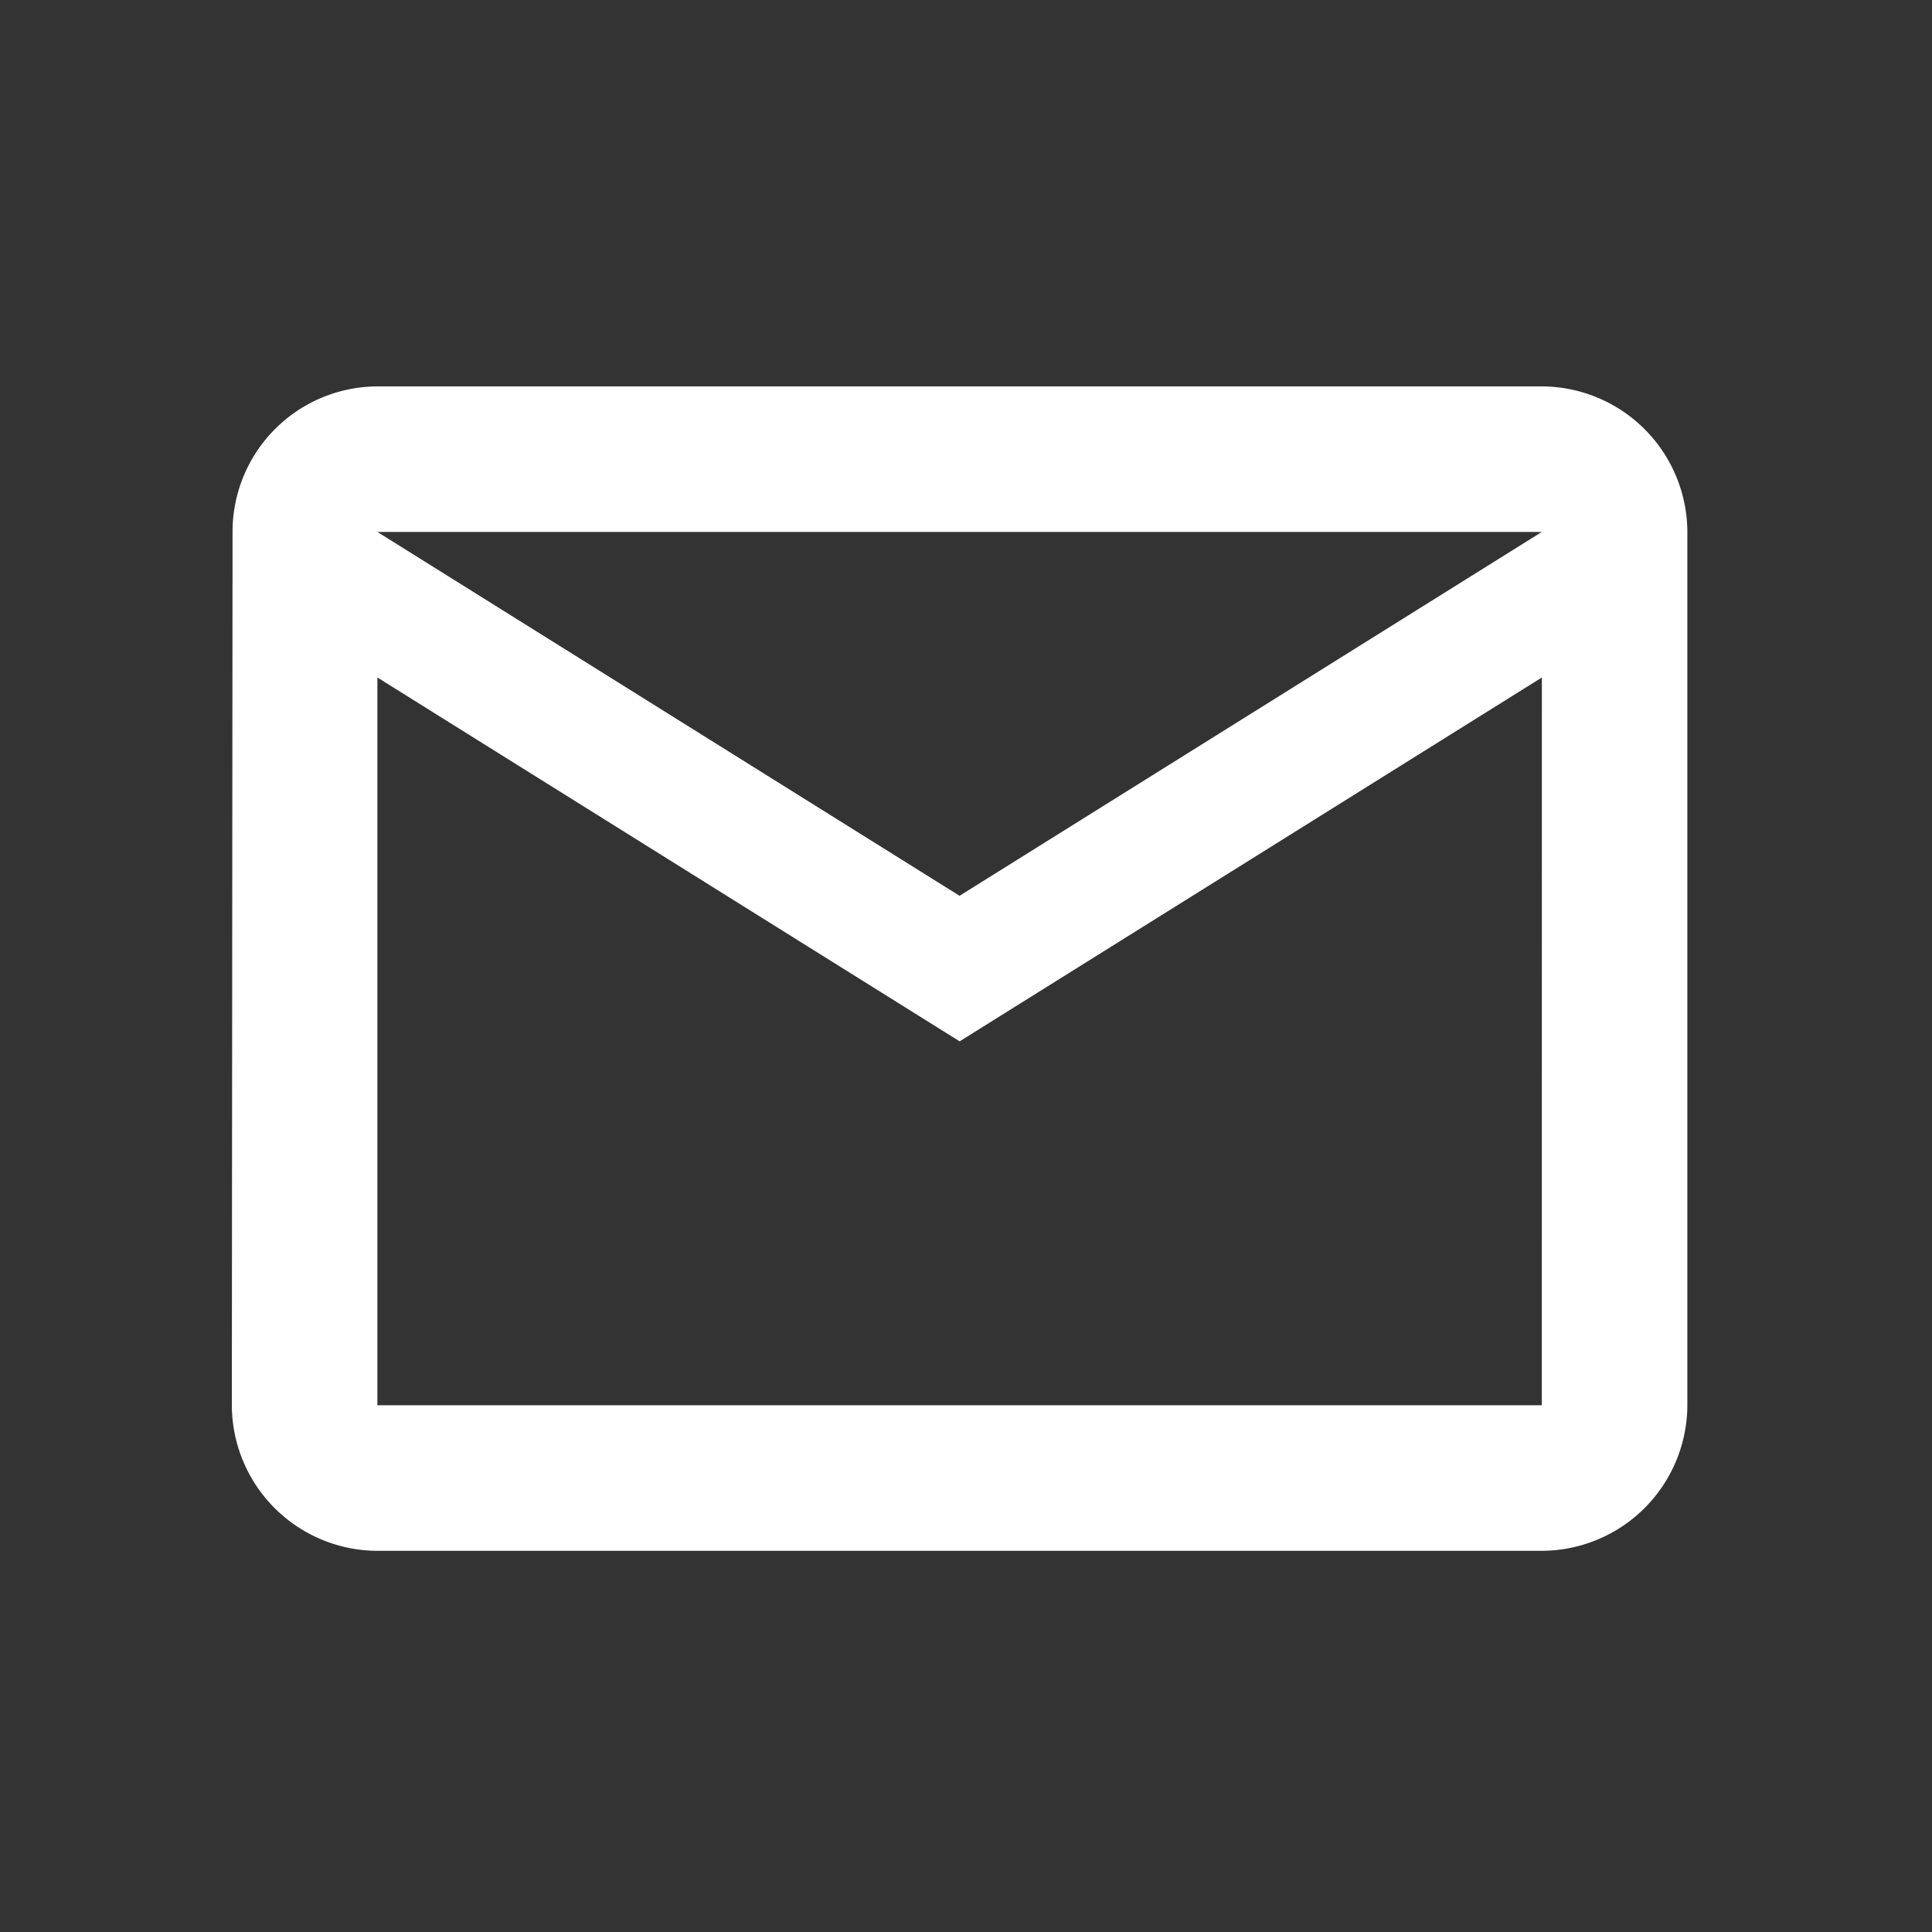 <svg xmlns="http://www.w3.org/2000/svg" width="30" height="30" viewBox="0 0 30 30">
  <rect x="0" y="0" width="30" height="30" fill="#333333" stroke="none"/>
  <g id="icona-mail" transform="translate(-674 -467)">
    <path id="Icon_material-mail-outline" data-name="Icon material-mail-outline" d="M23.341,6H5.26A2.257,2.257,0,0,0,3.011,8.26L3,21.821a2.267,2.267,0,0,0,2.26,2.26H23.341a2.267,2.267,0,0,0,2.26-2.26V8.26A2.267,2.267,0,0,0,23.341,6Zm0,15.821H5.26V10.52l9.041,5.65,9.041-5.65ZM14.3,13.91,5.26,8.26H23.341Z" transform="translate(674.6 467)" fill="#fff"/>
    <rect id="Rettangolo_1763" data-name="Rettangolo 1763" width="30" height="30" transform="translate(674 467)" fill="none"/>
  </g>
</svg>
